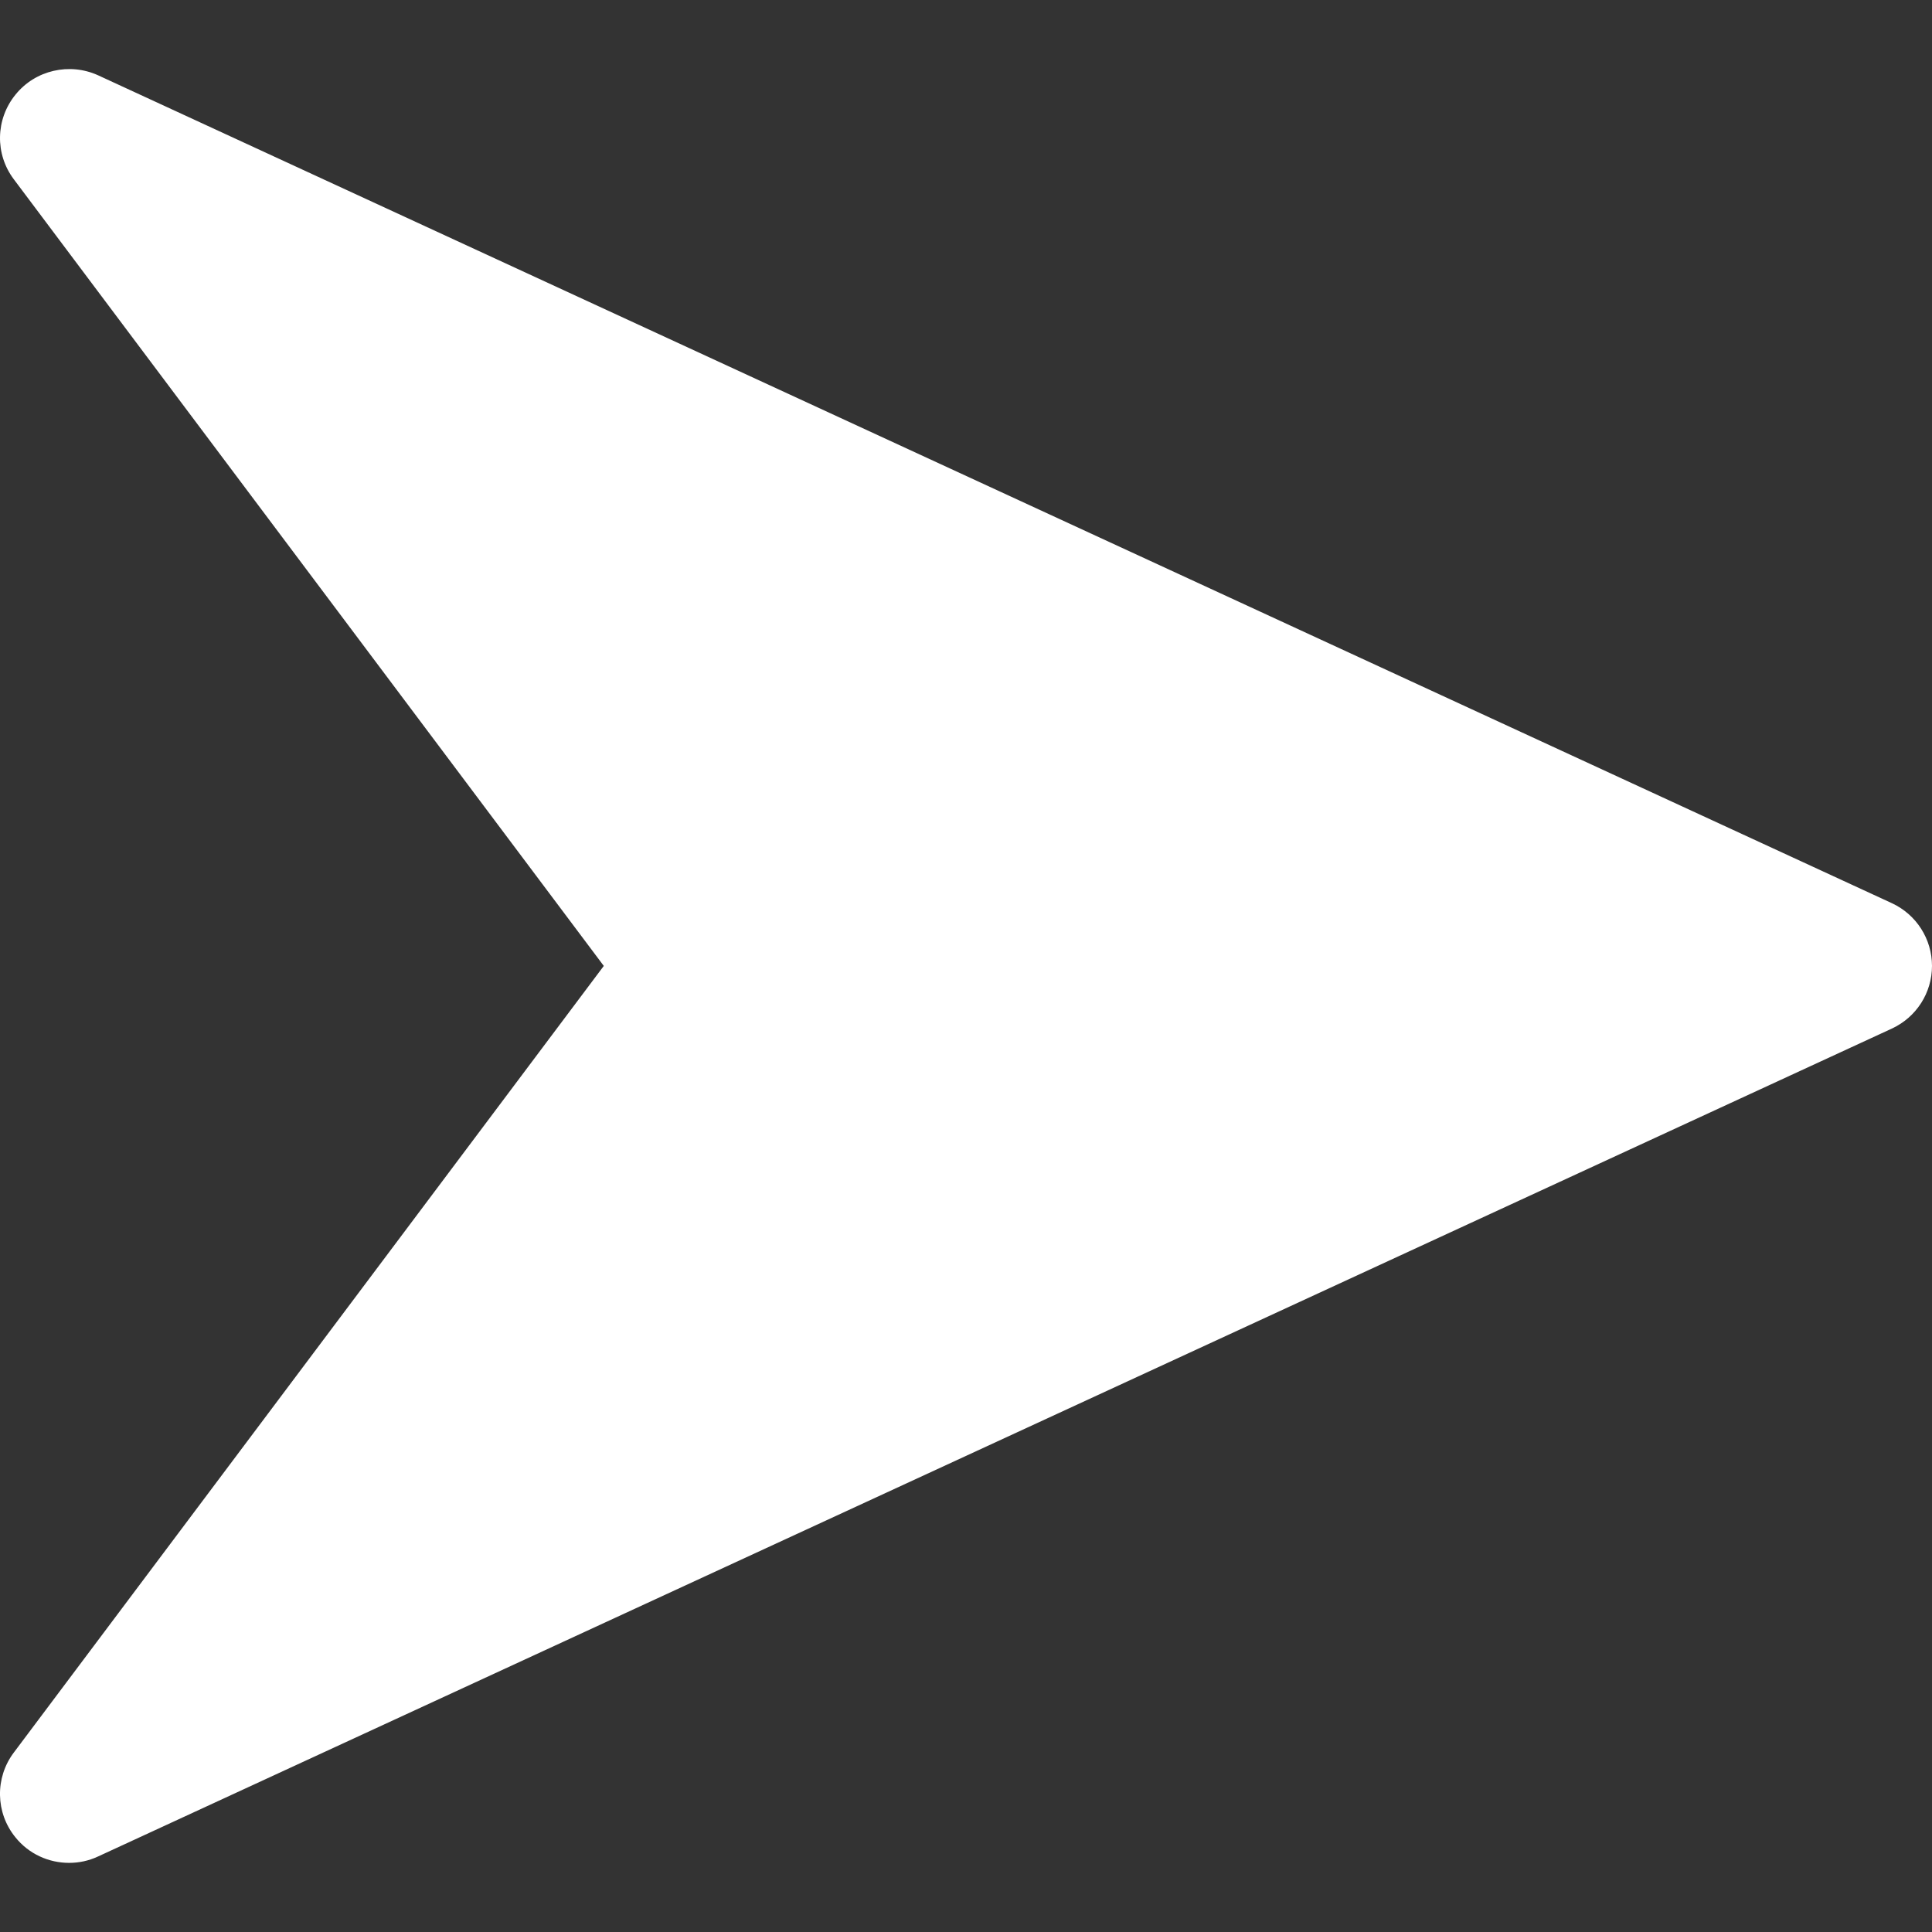 <svg width="23" height="23" viewBox="0 0 23 23" fill="none" xmlns="http://www.w3.org/2000/svg">
<rect x="0" y="0" width="23" height="23" fill="#333333" stroke="none"/>
<path d="M22.524 10.753L1.167 0.896C0.827 0.742 0.421 0.834 0.185 1.126C-0.054 1.419 -0.062 1.834 0.165 2.135L7.188 11.499L0.165 20.863C-0.062 21.164 -0.054 21.581 0.183 21.872C0.342 22.071 0.58 22.177 0.822 22.177C0.939 22.177 1.055 22.153 1.165 22.102L22.522 12.245C22.814 12.11 23 11.819 23 11.499C23 11.179 22.814 10.888 22.524 10.753Z" fill="white"/>
</svg>
